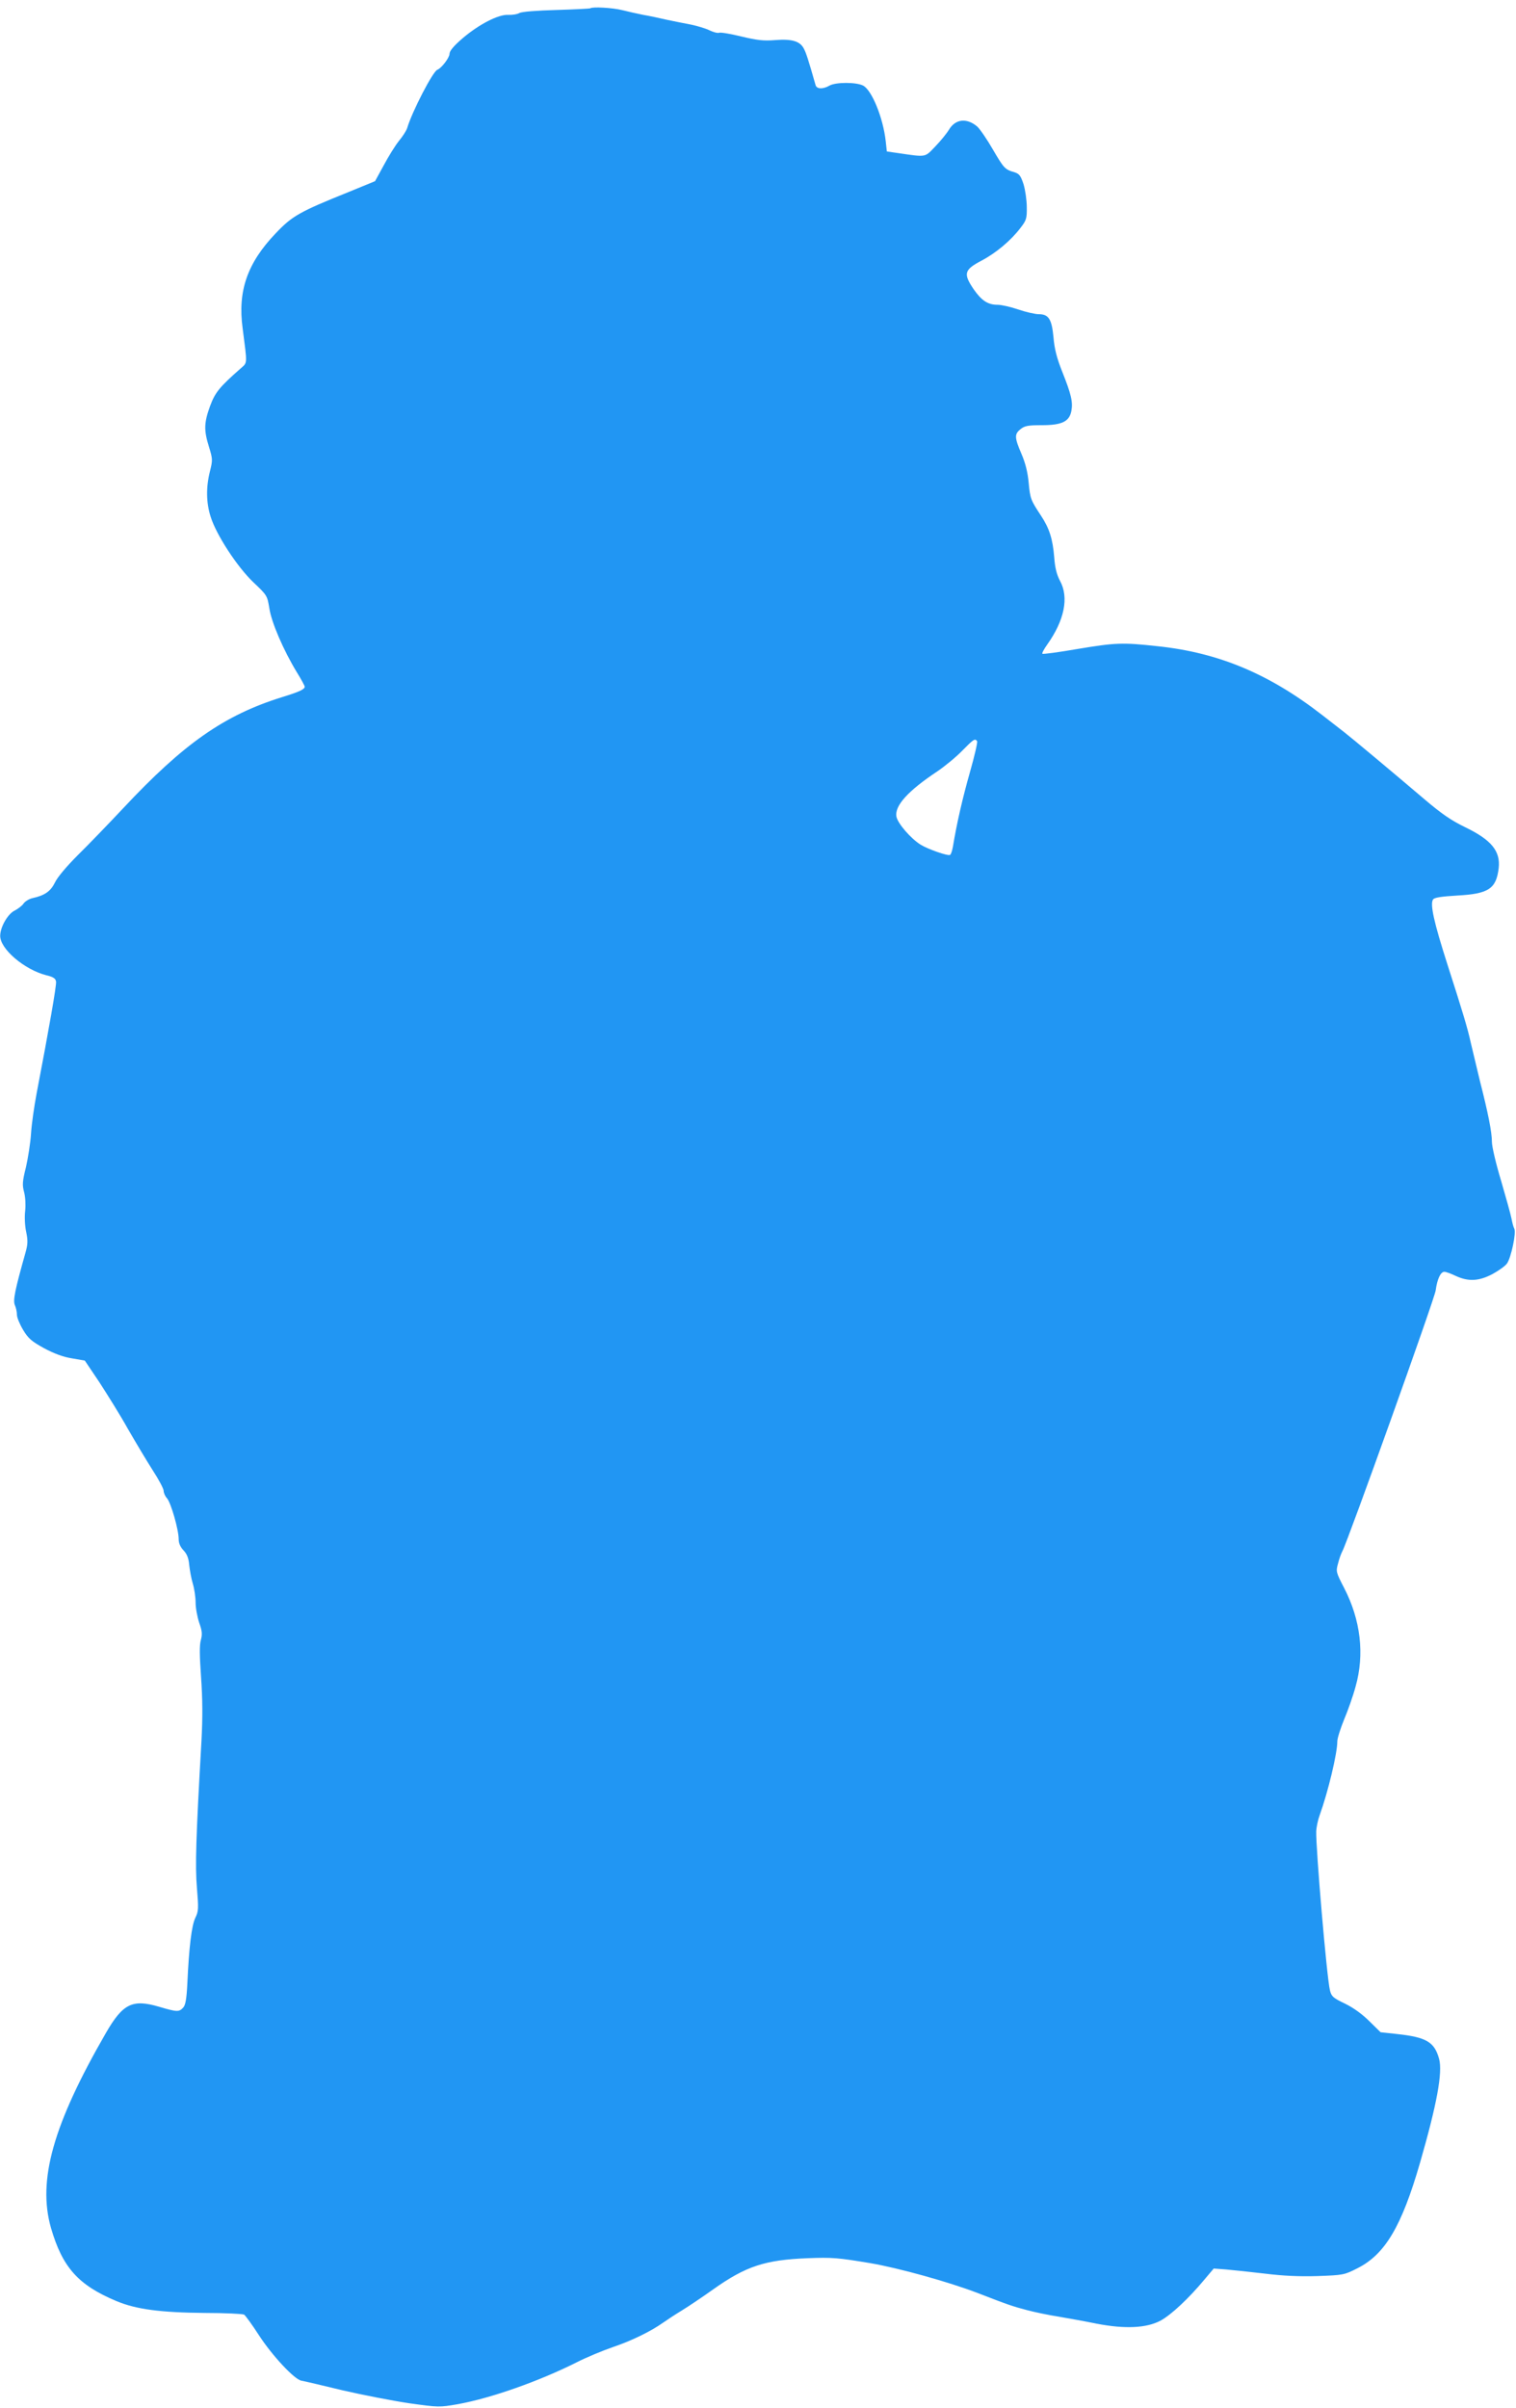 <?xml version="1.0" standalone="no"?>
<!DOCTYPE svg PUBLIC "-//W3C//DTD SVG 20010904//EN"
 "http://www.w3.org/TR/2001/REC-SVG-20010904/DTD/svg10.dtd">
<svg version="1.0" xmlns="http://www.w3.org/2000/svg"
 width="806pt" height="1280pt" viewBox="0 0 806 1280"
 preserveAspectRatio="xMidYMid meet">
<g transform="translate(0,1280) scale(0.1,-0.1)"
fill="#2196f3" stroke="none">
<path d="M3139 12756 c-2 -2 -83 -6 -180 -9 -105 -3 -184 -9 -197 -16 -12 -7
-39 -11 -60 -10 -52 3 -155 -50 -242 -124 -48 -41 -70 -68 -70 -83 0 -20 -42
-76 -65 -85 -24 -9 -134 -222 -160 -309 -4 -14 -24 -45 -44 -69 -20 -25 -56
-83 -81 -130 l-46 -84 -139 -57 c-263 -106 -301 -127 -390 -221 -150 -157
-202 -306 -175 -504 25 -194 26 -181 -9 -212 -116 -102 -137 -129 -164 -201
-32 -88 -34 -128 -6 -217 20 -65 20 -71 5 -131 -21 -84 -20 -166 4 -241 30
-96 141 -266 227 -348 73 -69 74 -71 85 -138 11 -75 75 -223 146 -340 23 -37
42 -72 42 -77 0 -14 -28 -27 -122 -56 -307 -96 -521 -246 -843 -590 -77 -82
-185 -194 -241 -249 -60 -60 -109 -118 -122 -146 -23 -47 -55 -69 -120 -83
-17 -4 -39 -17 -47 -29 -8 -12 -30 -28 -47 -37 -36 -17 -76 -86 -77 -133 -2
-70 128 -181 246 -211 37 -9 49 -17 51 -34 3 -19 -37 -248 -103 -592 -13 -69
-27 -165 -30 -215 -3 -49 -16 -130 -27 -179 -19 -75 -20 -95 -10 -132 7 -26 9
-67 6 -99 -4 -31 -2 -80 5 -112 10 -48 9 -67 -4 -113 -55 -195 -67 -252 -56
-277 6 -13 11 -36 11 -51 0 -15 15 -51 33 -81 27 -45 44 -60 111 -97 54 -29
103 -47 148 -54 l69 -12 78 -116 c42 -65 111 -175 151 -247 41 -71 100 -170
132 -220 32 -49 58 -98 58 -109 0 -11 8 -29 18 -40 21 -24 62 -167 62 -217 0
-22 9 -42 26 -60 18 -19 27 -41 30 -77 3 -28 11 -73 19 -99 8 -26 15 -72 15
-101 0 -29 9 -77 19 -107 16 -45 17 -62 9 -92 -8 -27 -7 -84 1 -198 8 -116 9
-210 2 -340 -29 -510 -34 -662 -24 -780 9 -110 9 -123 -9 -160 -19 -41 -33
-151 -42 -349 -4 -82 -10 -114 -22 -127 -22 -24 -32 -24 -130 5 -140 41 -191
16 -281 -140 -281 -487 -364 -783 -292 -1036 61 -210 145 -304 348 -389 105
-44 235 -61 471 -63 107 0 201 -5 208 -9 7 -5 43 -54 79 -110 71 -109 188
-234 225 -241 13 -2 111 -25 218 -51 108 -25 268 -56 355 -69 158 -22 161 -22
259 -5 177 32 432 122 633 223 51 26 138 62 193 81 98 33 202 84 265 129 17
12 62 42 100 65 39 24 113 74 165 111 176 125 277 158 505 167 130 5 162 2
330 -26 153 -26 418 -100 570 -158 165 -64 189 -72 265 -92 41 -11 118 -27
170 -35 52 -9 142 -25 200 -37 150 -29 265 -24 340 16 57 31 150 118 234 219
l49 58 66 -5 c36 -3 129 -13 206 -22 97 -12 183 -16 280 -13 137 5 142 6 211
41 148 74 236 223 334 562 89 309 121 480 101 552 -25 90 -68 115 -228 132
l-83 9 -59 58 c-38 38 -85 72 -130 94 -63 30 -72 38 -80 70 -17 67 -76 760
-73 846 1 23 9 61 18 85 45 125 94 329 94 393 0 17 17 69 36 116 20 47 48 126
61 175 49 172 27 355 -61 525 -43 83 -44 87 -32 130 6 25 17 54 23 65 27 48
491 1344 496 1386 8 60 26 99 46 99 9 0 36 -10 61 -22 67 -31 123 -28 195 10
33 18 68 43 77 56 22 31 50 163 39 185 -5 9 -11 33 -15 54 -4 21 -29 111 -55
200 -27 89 -49 182 -49 207 0 52 -20 153 -64 325 -16 66 -38 158 -49 205 -16
73 -40 154 -124 415 -71 222 -93 319 -76 344 6 10 43 16 129 21 167 9 207 36
220 146 10 90 -39 150 -178 217 -76 37 -125 71 -217 149 -174 148 -386 325
-426 356 -23 18 -76 59 -117 91 -282 219 -551 332 -874 366 -190 21 -226 19
-430 -15 -98 -17 -181 -28 -184 -25 -3 3 8 24 25 48 92 129 117 251 69 339
-18 34 -27 70 -31 125 -8 99 -26 155 -71 223 -54 82 -57 89 -65 175 -5 54 -17
103 -38 152 -38 88 -38 106 -5 132 22 18 41 21 113 21 106 0 146 19 157 75 9
49 -1 90 -48 208 -30 75 -42 124 -47 184 -9 97 -26 123 -78 123 -19 0 -68 11
-109 25 -41 14 -90 25 -110 25 -52 0 -85 22 -127 82 -57 84 -51 104 42 153 76
40 156 107 206 173 32 41 35 51 34 111 0 36 -8 91 -17 121 -15 46 -23 56 -47
64 -52 15 -57 20 -116 121 -31 54 -69 109 -83 122 -56 48 -117 41 -151 -17
-11 -18 -43 -58 -72 -88 -58 -60 -44 -58 -203 -35 l-55 8 -6 55 c-14 125 -74
271 -120 295 -36 19 -146 19 -179 0 -35 -20 -68 -19 -74 3 -37 130 -50 171
-62 193 -20 40 -63 53 -152 46 -63 -5 -96 -1 -180 19 -57 14 -110 23 -118 20
-9 -3 -32 3 -52 13 -20 10 -64 23 -97 30 -33 6 -91 18 -130 26 -38 9 -95 21
-125 26 -30 6 -80 17 -111 25 -51 13 -160 19 -170 10z m2056 -3896 c3 -5 -14
-80 -39 -167 -39 -138 -69 -268 -90 -395 -4 -21 -10 -40 -15 -42 -11 -7 -117
30 -156 54 -53 33 -122 113 -129 149 -11 58 62 138 219 242 38 26 97 74 130
108 61 62 69 68 80 51z"/>
</g>
</svg>
